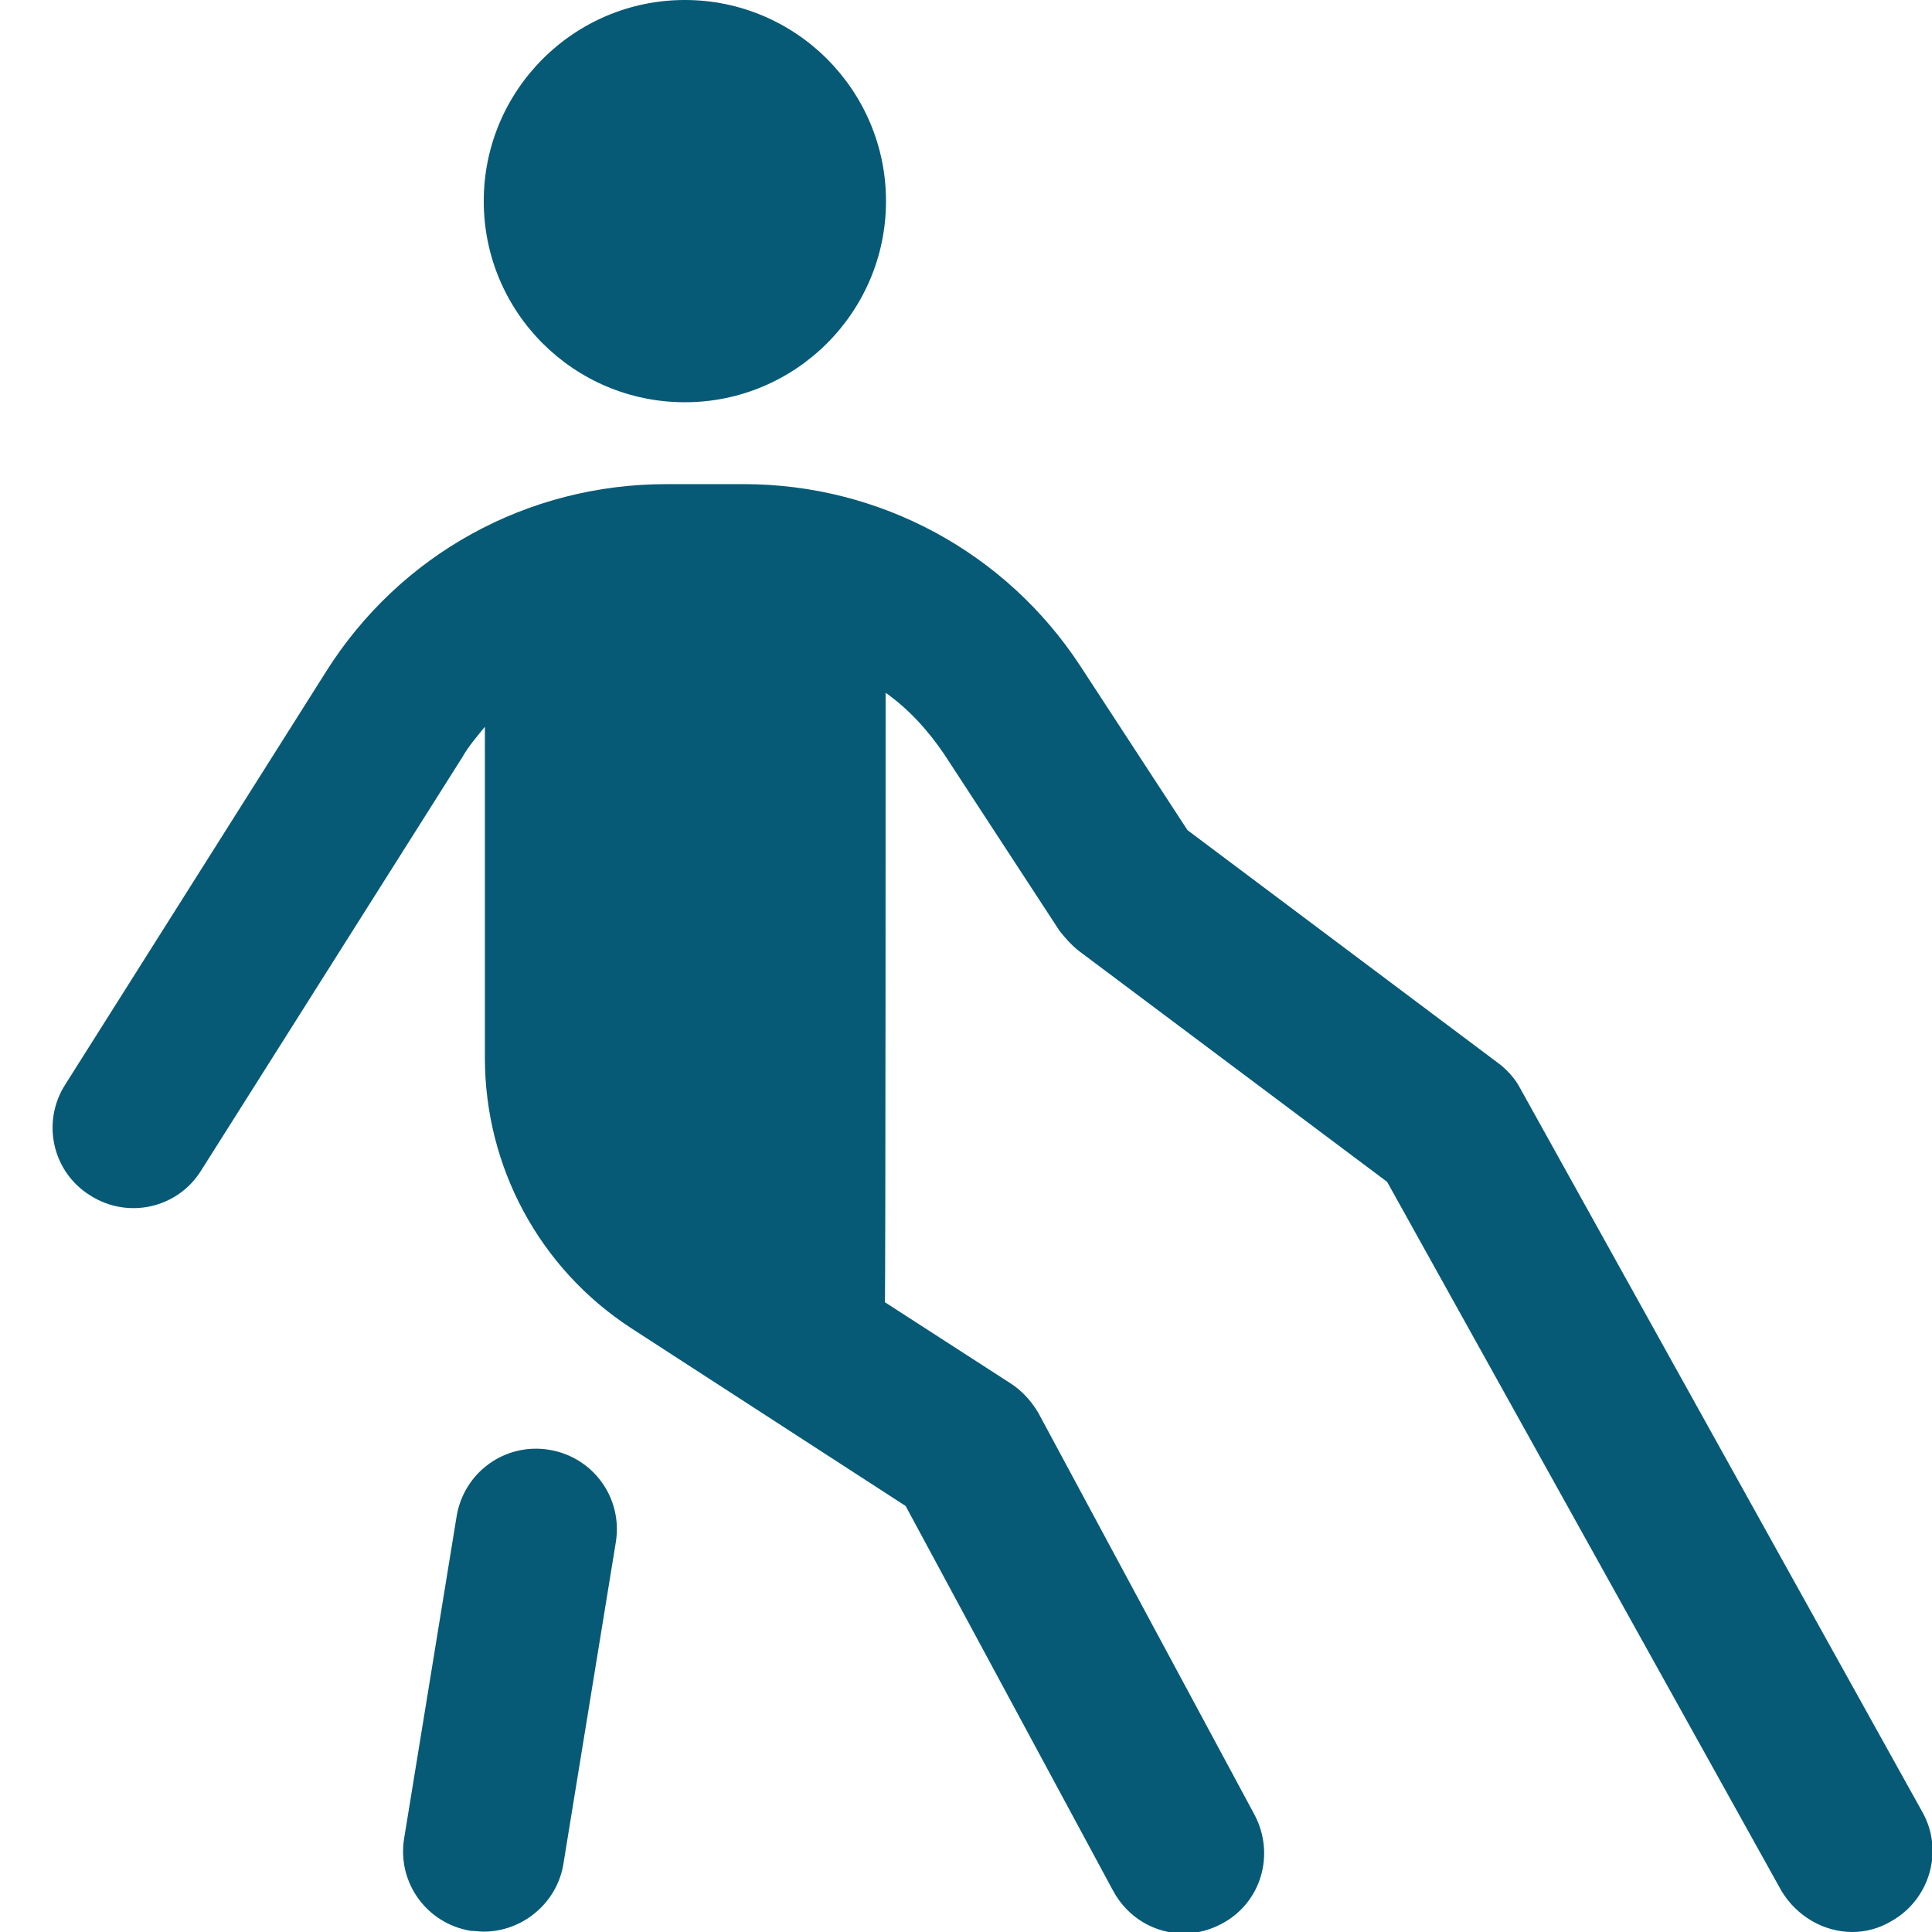 <?xml version="1.0" encoding="utf-8"?>
<!-- Generator: Adobe Illustrator 28.3.0, SVG Export Plug-In . SVG Version: 6.00 Build 0)  -->
<svg version="1.1" id="Layer_1" xmlns="http://www.w3.org/2000/svg" xmlns:xlink="http://www.w3.org/1999/xlink" x="0px" y="0px"
	 viewBox="0 0 512 512" style="enable-background:new 0 0 512 512;" xml:space="preserve">
<style type="text/css">
	.st0{fill:#065A76;}
</style>
<path class="st0" d="M128.2,53.3c0-29.4,23.9-53.3,53.3-53.3s53.3,23.9,53.3,53.3s-23.9,53.3-53.3,53.3S128.2,82.8,128.2,53.3z
	 M501.1,509.2c-3.2,1.9-6.8,2.8-10.2,2.8c-7.5,0-14.7-4.1-18.8-10.9L367.6,313.2l-81.7-61.2c-1.9-1.5-3.6-3.4-5.1-5.3l-30.5-46.7
	c-4.3-6.4-9.6-12.2-15.6-16.4c0,0,0,160.4-0.2,161.5l33.3,21.5c3,1.9,5.5,4.7,7.3,7.7l57.4,106.7c5.5,10.5,1.7,23.3-8.7,28.8
	c-3.2,1.7-6.6,2.6-10,2.6c-7.7,0-14.9-4.1-18.8-11.3L240,399.1L167.3,352c-24.3-15.8-38.8-42.7-38.8-71.7v-87.7
	c-2.1,2.6-4.3,5.1-6,8.1L53.3,310.2c-6.2,10-19.4,13-29.4,6.6c-10-6.2-13-19.4-6.6-29.4l69.1-109.4c19.6-31.1,53.3-49.7,90.2-49.7
	h20.5c36.1,0,69.5,18.1,89.2,48.2l28.4,43.5l82.3,61.7c2.3,1.7,4.5,4.1,5.8,6.6l106.7,192C515.2,490.5,511.4,503.5,501.1,509.2
	L501.1,509.2z M145.5,384.2c-11.7-1.9-22.6,6-24.5,17.7l-13.9,85.3c-1.9,11.7,6,22.6,17.7,24.5c1.1,0,2.3,0.2,3.4,0.2
	c10.2,0,19.4-7.5,21.1-17.9l13.9-85.3C165.1,397,157.2,386.1,145.5,384.2z"/>
</svg>
